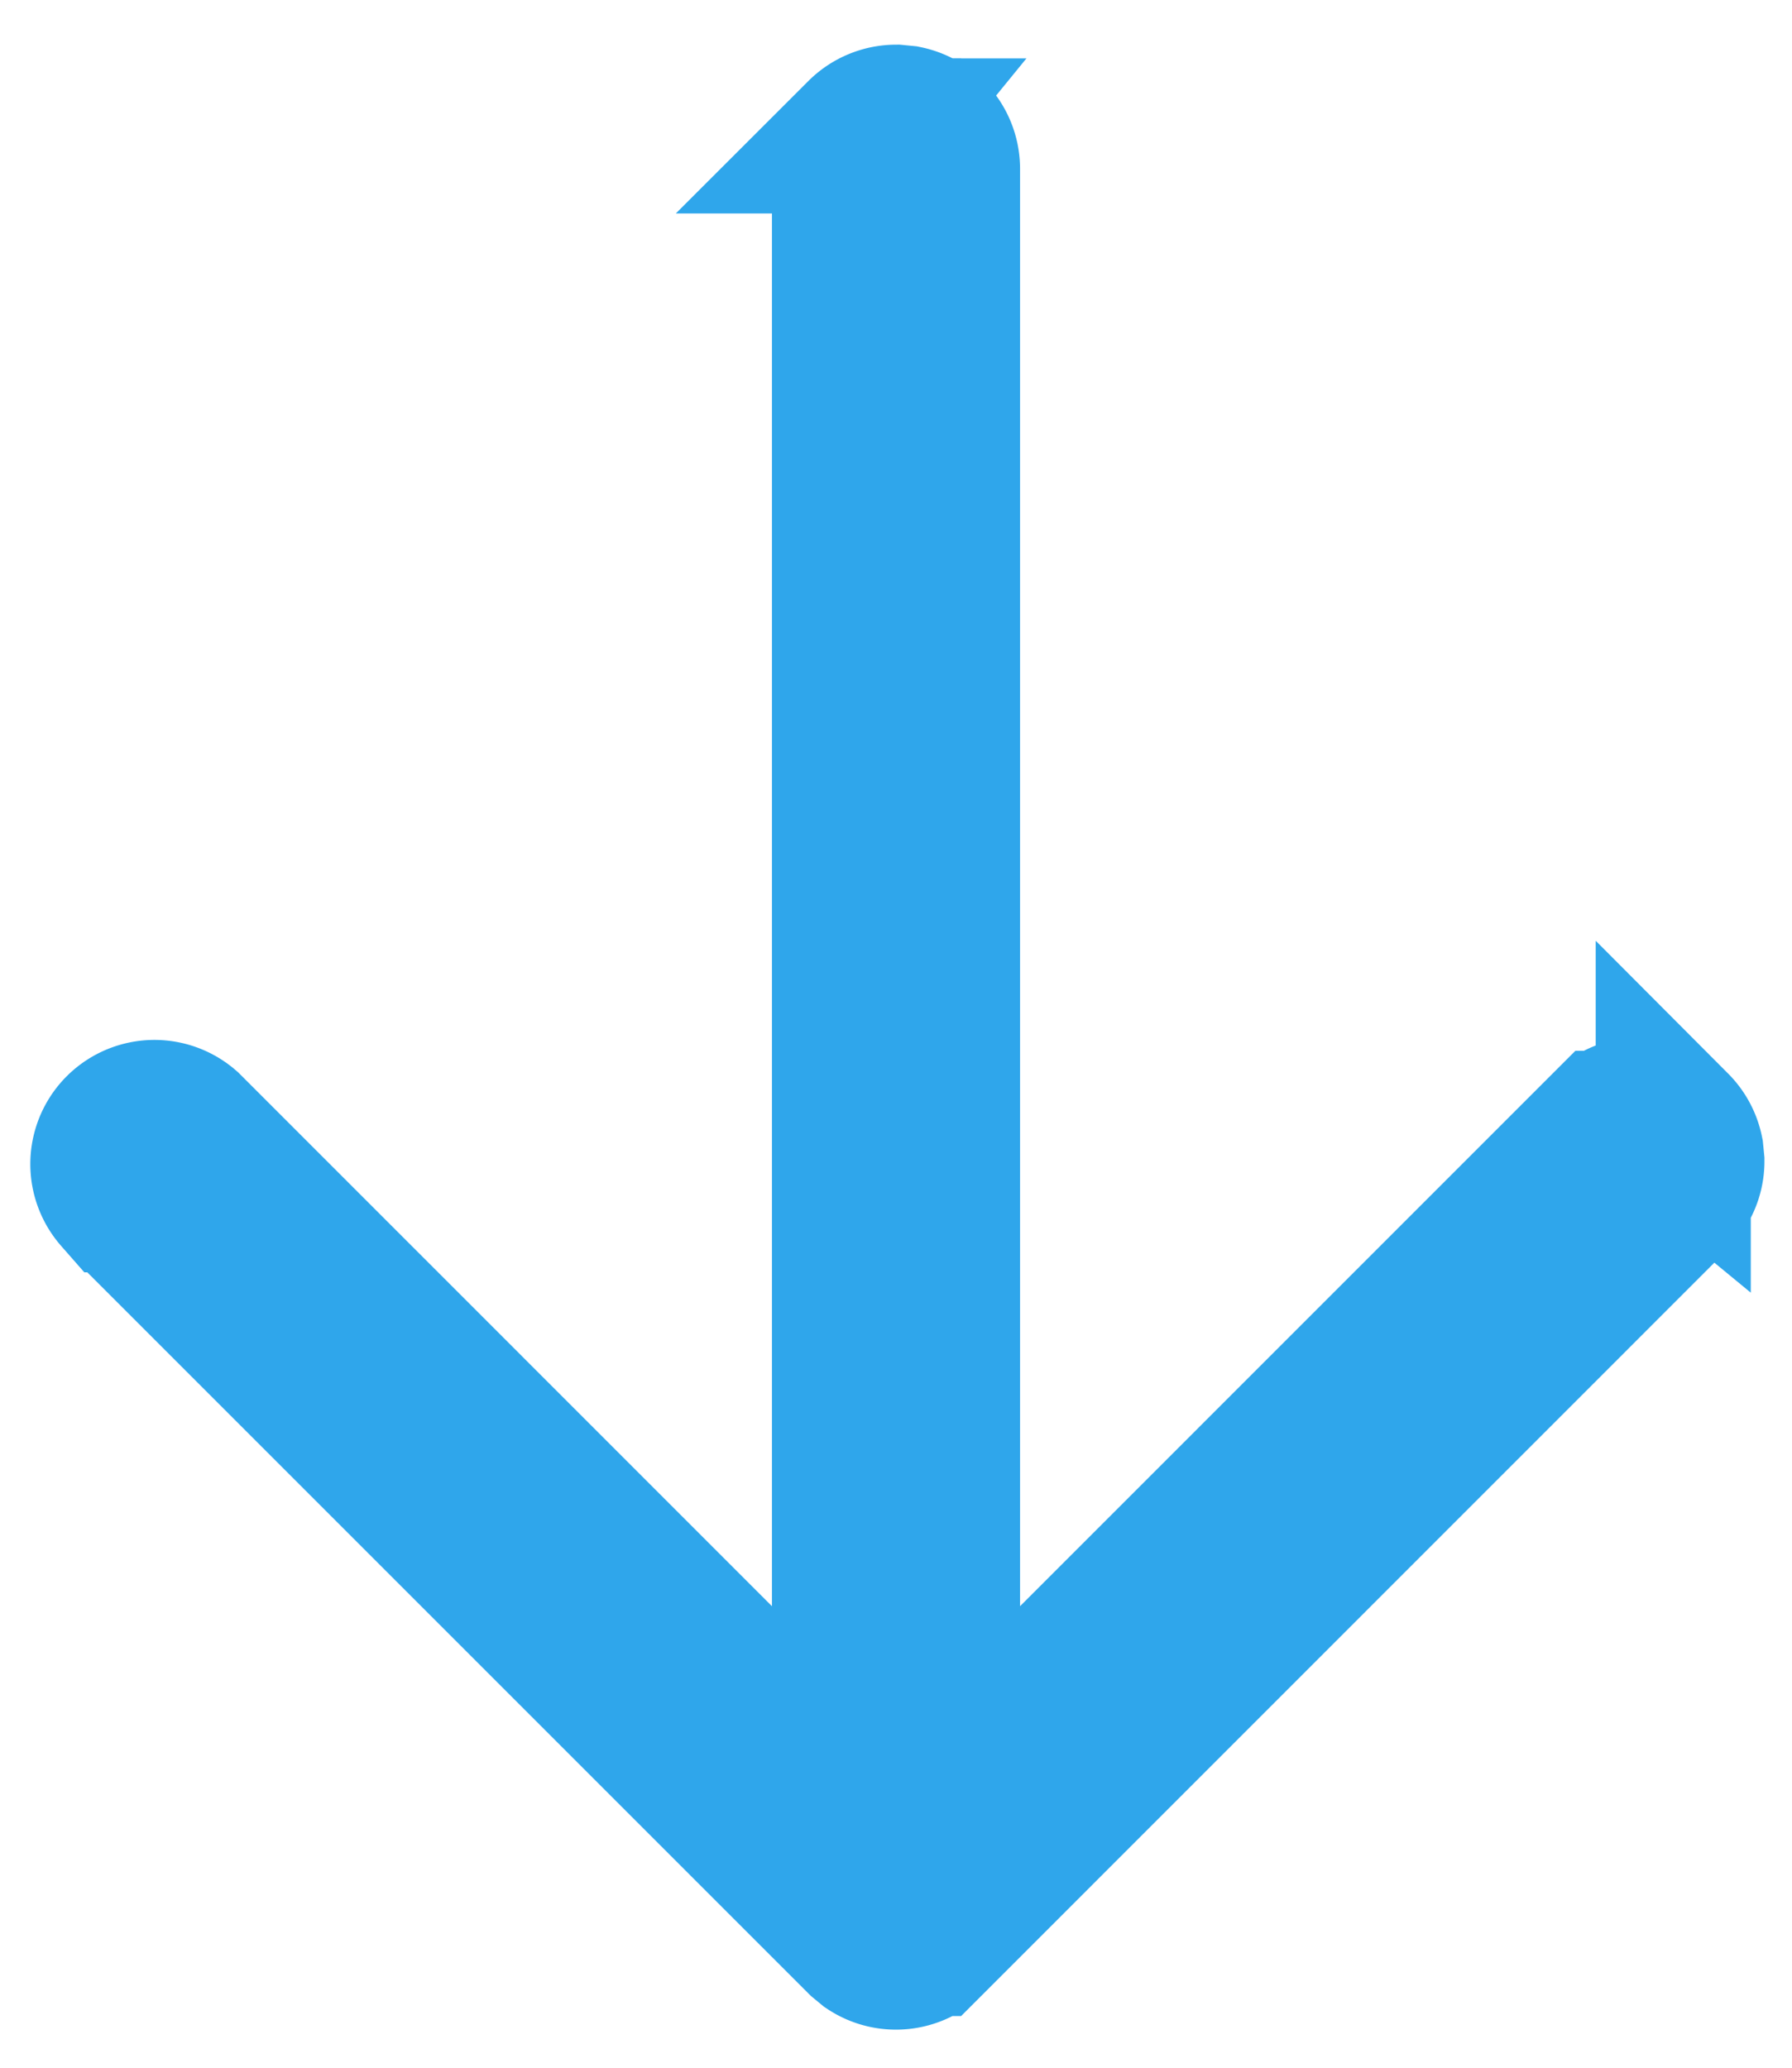 <svg xmlns="http://www.w3.org/2000/svg" width="26" height="30" fill="none" viewBox="0 0 26 30"><path fill="#1E5C80" stroke="#2FA6EB" stroke-width="2.25" d="M24.475 16.849c0 .134-.04.264-.114.374l-.084.102-10.798 10.8h-.002a.676.676 0 0 1-.851.085l-.103-.085-10.79-10.79a.676.676 0 0 1 .954-.954l7.717 7.718 1.921 1.92V2.45c0-.135.04-.265.114-.375l.084-.103A.68.68 0 0 1 13 1.773l.132.013a.7.7 0 0 1 .242.1l.103.085a.68.68 0 0 1 .198.477V26.02l9.648-9.649a.675.675 0 0 1 .852-.084l.102.084a.68.68 0 0 1 .185.345z"/></svg>